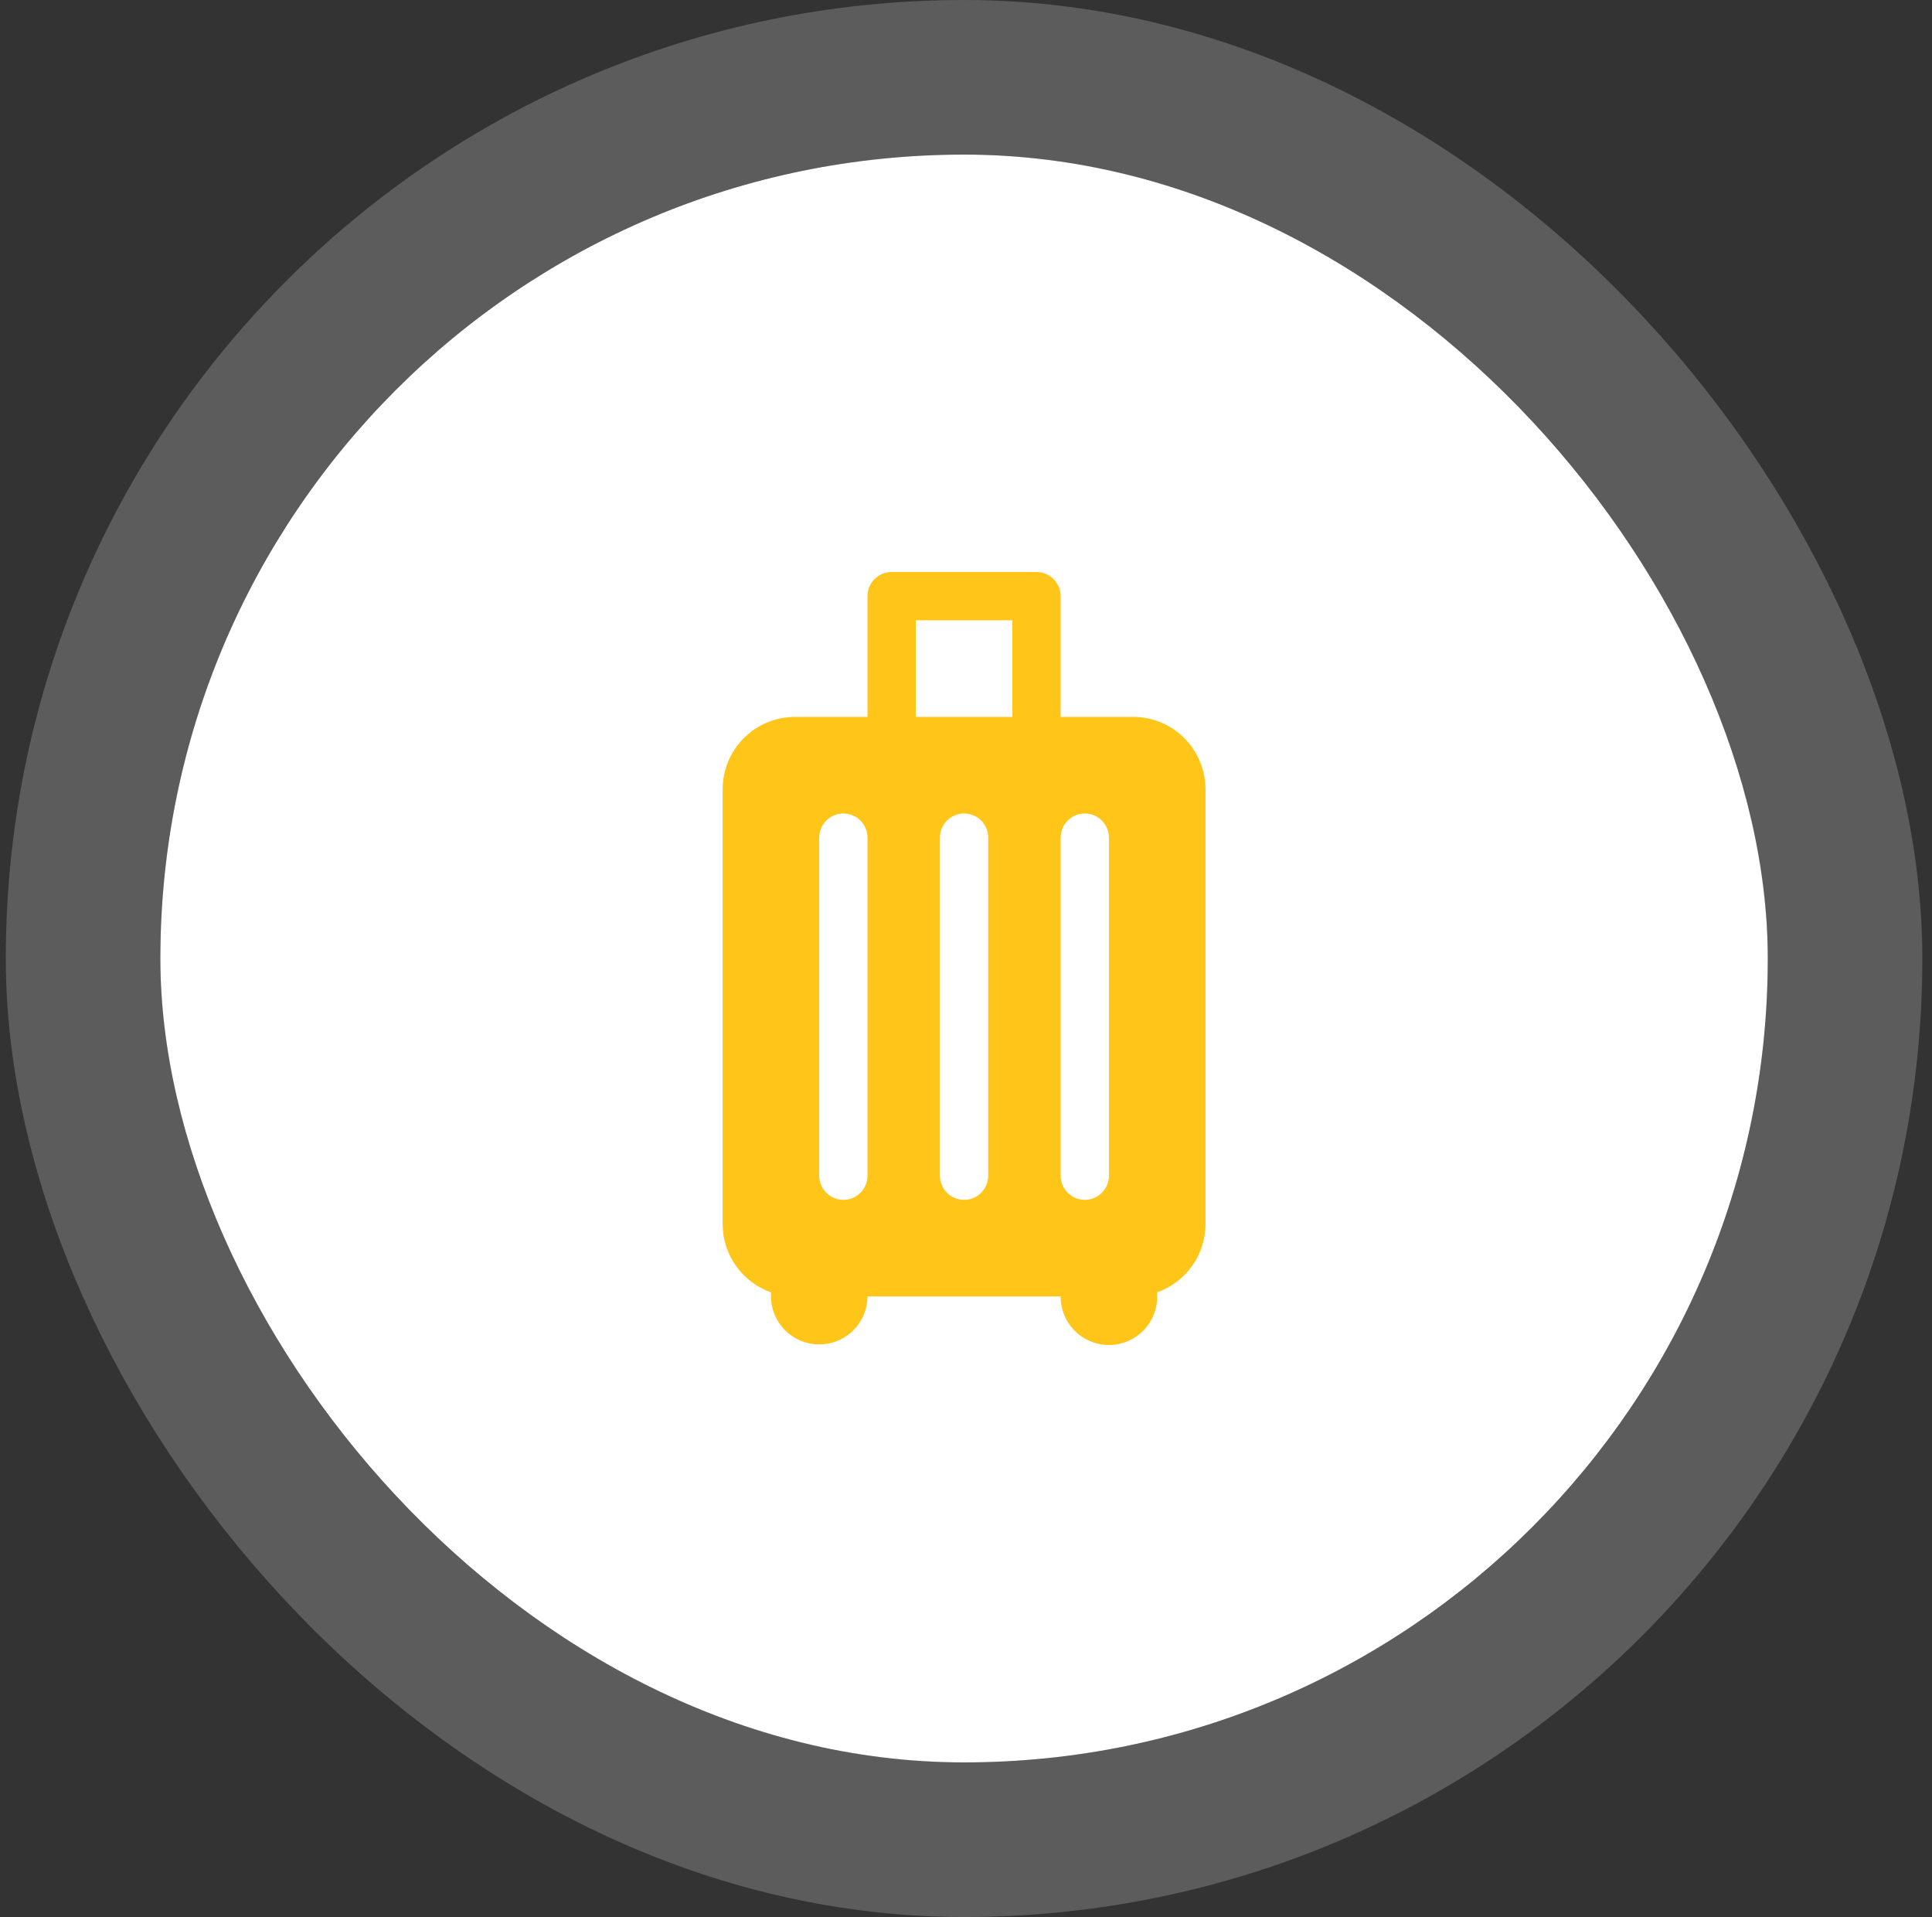 <svg width="125" height="124" viewBox="0 0 125 124" fill="none" xmlns="http://www.w3.org/2000/svg">
<rect x="0" y="0" width="125" height="124" fill="#333333" stroke="none"/>
<rect x="10.375" y="10" width="104" height="104" rx="52" fill="white"/>
<rect x="5.375" y="5" width="114" height="114" rx="57" stroke="white" stroke-opacity="0.2" stroke-width="10"/>
<path d="M56.127 38.562C56.127 38.148 56.292 37.75 56.584 37.458C56.877 37.165 57.275 37 57.689 37H67.061C67.475 37 67.873 37.165 68.165 37.458C68.458 37.75 68.623 38.148 68.623 38.562V46.372H73.309C74.552 46.372 75.744 46.866 76.622 47.744C77.501 48.623 77.995 49.815 77.995 51.058V79.174C77.995 80.145 77.693 81.093 77.132 81.885C76.57 82.678 75.775 83.276 74.858 83.597C74.896 84.018 74.848 84.443 74.717 84.844C74.586 85.246 74.375 85.617 74.096 85.935C73.817 86.253 73.477 86.511 73.096 86.694C72.715 86.876 72.301 86.98 71.878 86.997C71.456 87.015 71.034 86.947 70.639 86.797C70.244 86.647 69.883 86.419 69.579 86.125C69.275 85.832 69.033 85.48 68.869 85.091C68.704 84.701 68.621 84.282 68.623 83.86H56.127C56.124 84.279 56.037 84.694 55.87 85.079C55.704 85.464 55.461 85.811 55.157 86.101C54.854 86.39 54.495 86.615 54.102 86.763C53.709 86.91 53.291 86.977 52.872 86.959C52.453 86.942 52.041 86.84 51.663 86.66C51.284 86.48 50.945 86.225 50.666 85.912C50.388 85.598 50.176 85.231 50.042 84.834C49.908 84.436 49.856 84.016 49.888 83.597C48.972 83.276 48.178 82.677 47.617 81.885C47.056 81.092 46.755 80.145 46.755 79.174V51.058C46.755 49.815 47.249 48.623 48.128 47.744C49.006 46.866 50.198 46.372 51.441 46.372H56.127V38.562ZM65.499 40.124H59.251V46.372H65.499V40.124ZM56.127 54.182C56.127 53.768 55.962 53.37 55.669 53.077C55.377 52.785 54.979 52.62 54.565 52.62C54.151 52.62 53.754 52.785 53.461 53.077C53.168 53.37 53.003 53.768 53.003 54.182V76.05C53.003 76.464 53.168 76.861 53.461 77.154C53.754 77.447 54.151 77.612 54.565 77.612C54.979 77.612 55.377 77.447 55.669 77.154C55.962 76.861 56.127 76.464 56.127 76.05V54.182ZM63.937 54.182C63.937 53.768 63.772 53.37 63.48 53.077C63.187 52.785 62.789 52.62 62.375 52.62C61.961 52.62 61.563 52.785 61.27 53.077C60.978 53.37 60.813 53.768 60.813 54.182V76.05C60.813 76.464 60.978 76.861 61.27 77.154C61.563 77.447 61.961 77.612 62.375 77.612C62.789 77.612 63.187 77.447 63.48 77.154C63.772 76.861 63.937 76.464 63.937 76.05V54.182ZM71.747 54.182C71.747 53.768 71.582 53.37 71.289 53.077C70.996 52.785 70.599 52.62 70.185 52.62C69.771 52.62 69.373 52.785 69.081 53.077C68.787 53.37 68.623 53.768 68.623 54.182V76.05C68.623 76.464 68.787 76.861 69.081 77.154C69.373 77.447 69.771 77.612 70.185 77.612C70.599 77.612 70.996 77.447 71.289 77.154C71.582 76.861 71.747 76.464 71.747 76.05V54.182Z" fill="#FFC519"/>
</svg>
